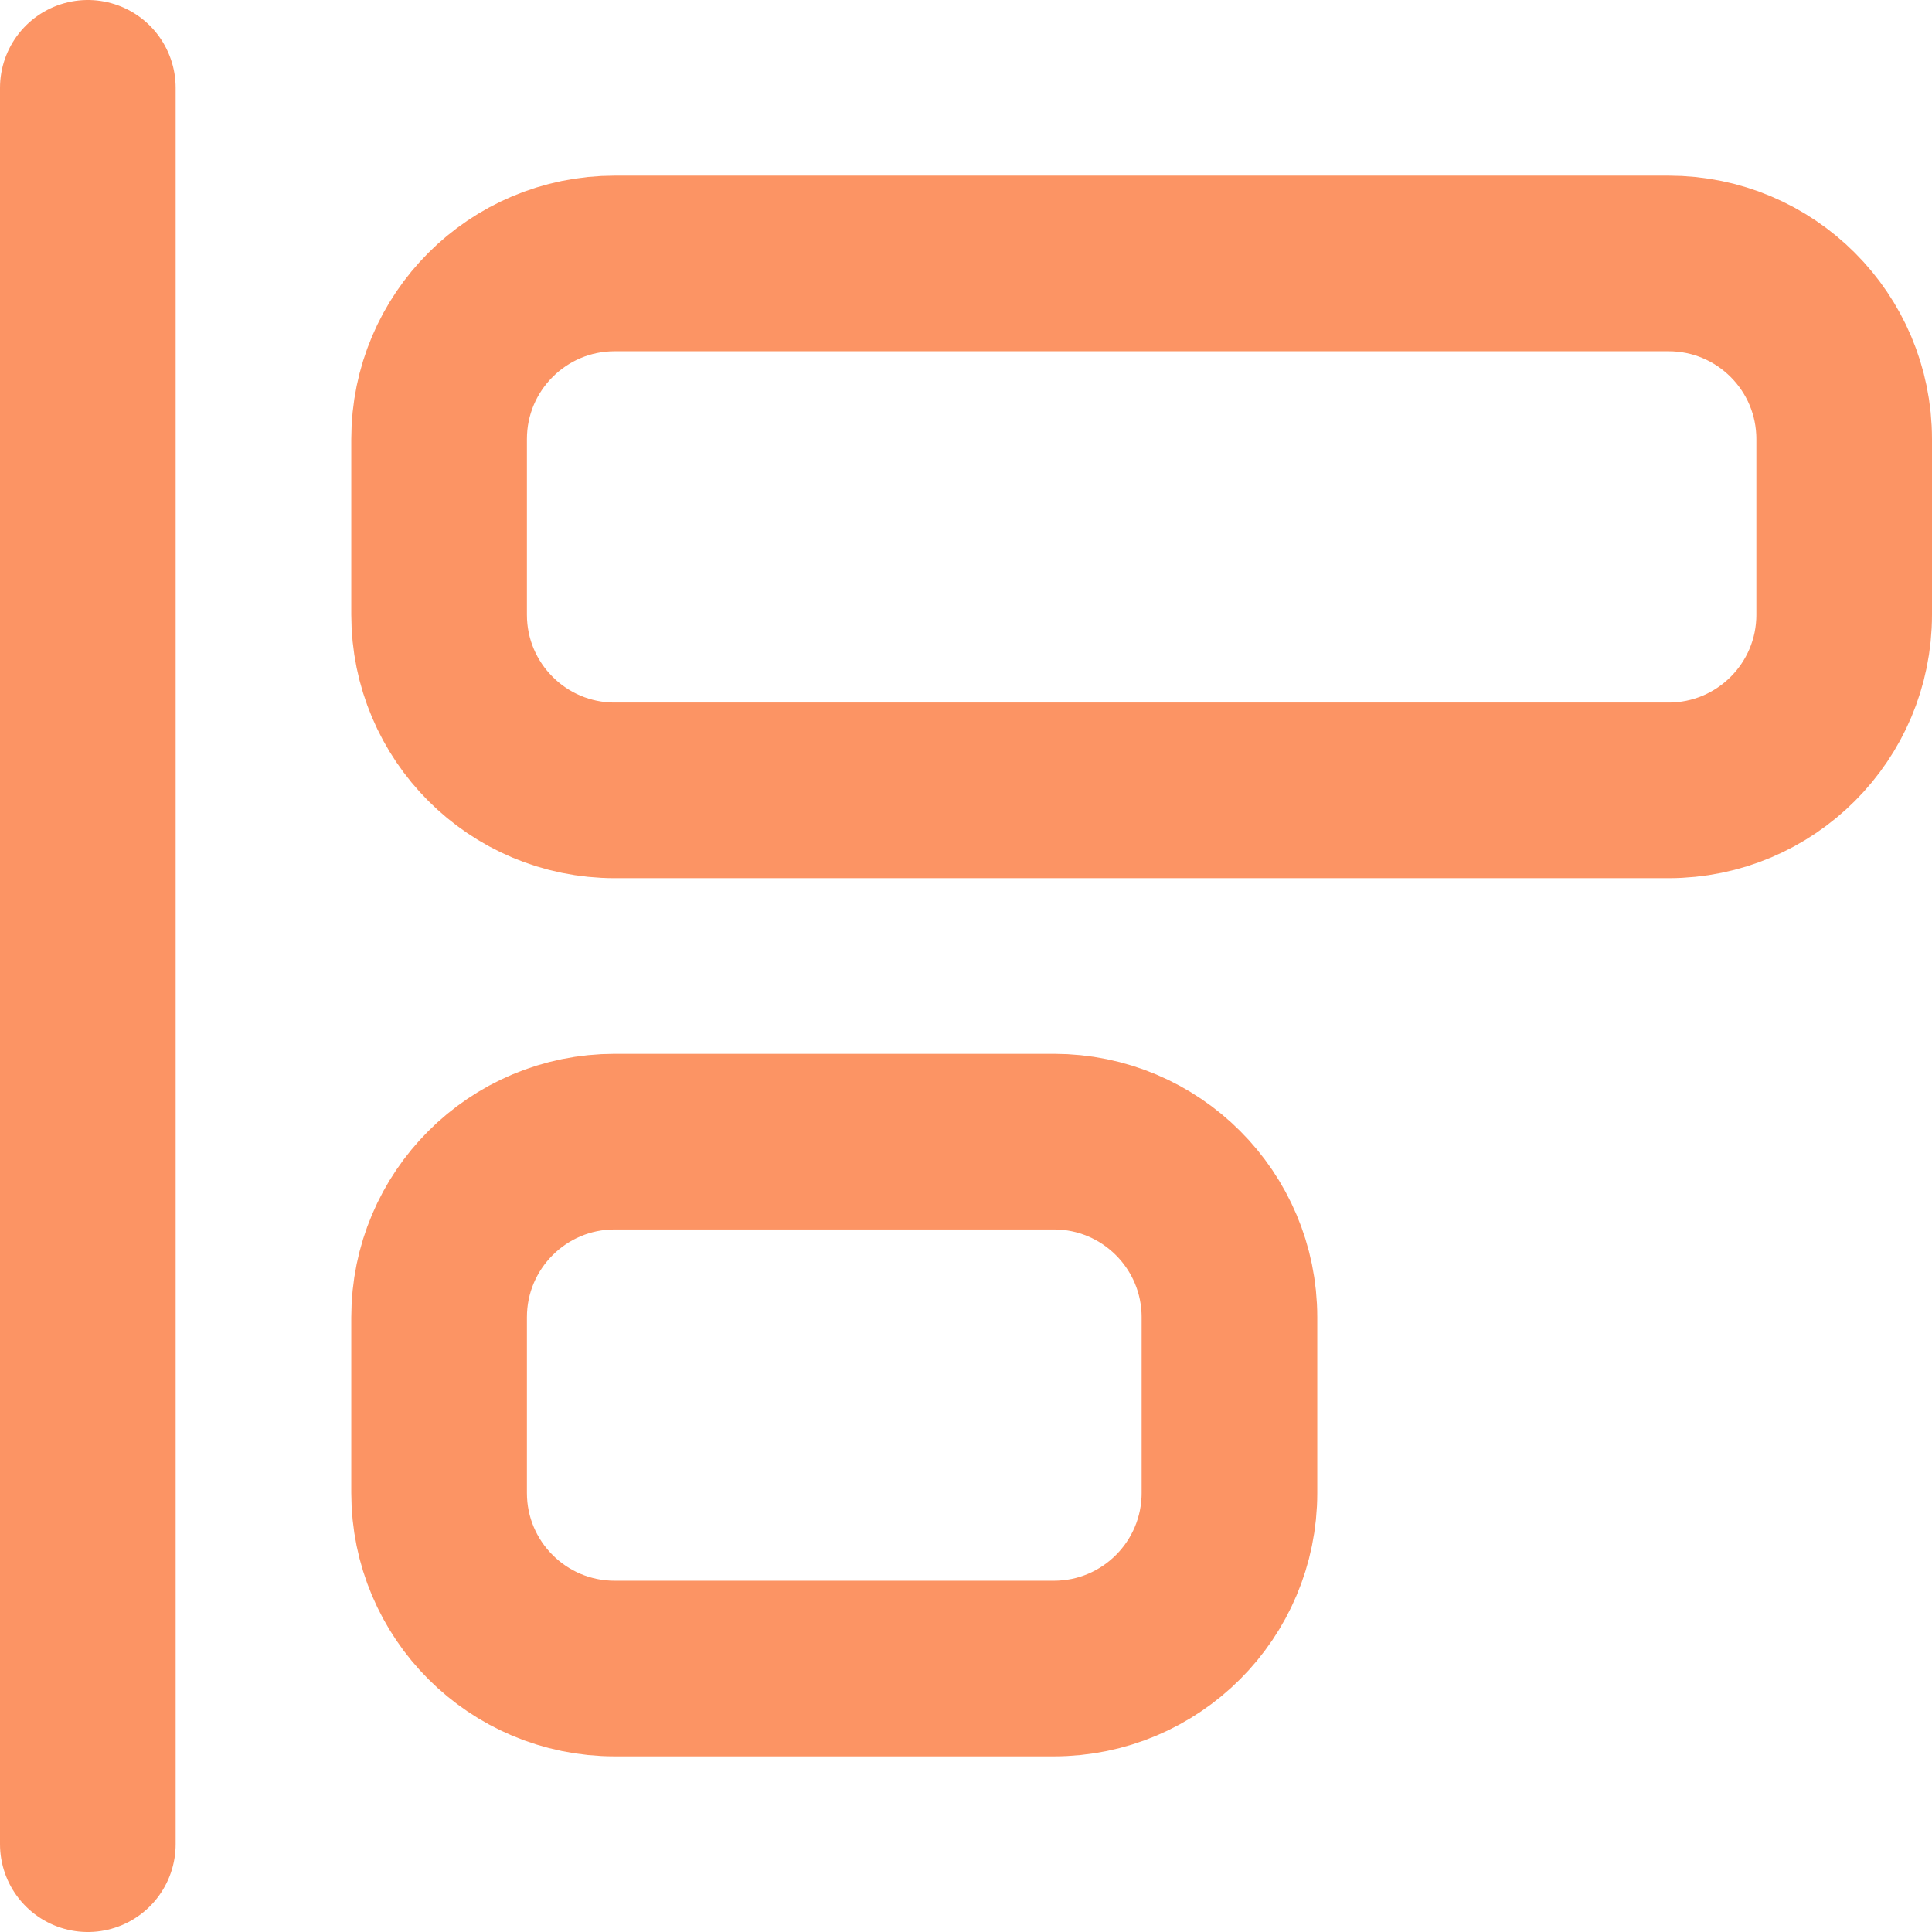 <?xml version="1.0" encoding="UTF-8"?> <svg xmlns="http://www.w3.org/2000/svg" width="22" height="22" viewBox="0 0 22 22" fill="none"> <path d="M12 13H7C5.895 13 5 13.895 5 15V17C5 18.105 5.895 19 7 19H12C13.105 19 14 18.105 14 17V15C14 13.895 13.105 13 12 13Z" stroke="#FC9464" stroke-width="2" stroke-linecap="round" stroke-linejoin="round"></path> <path d="M19 3H7C5.895 3 5 3.895 5 5V7C5 8.105 5.895 9 7 9H19C20.105 9 21 8.105 21 7V5C21 3.895 20.105 3 19 3Z" stroke="#FC9464" stroke-width="2" stroke-linecap="round" stroke-linejoin="round"></path> <path d="M1 1V21" stroke="#FC9464" stroke-width="2" stroke-linecap="round" stroke-linejoin="round"></path> </svg> 